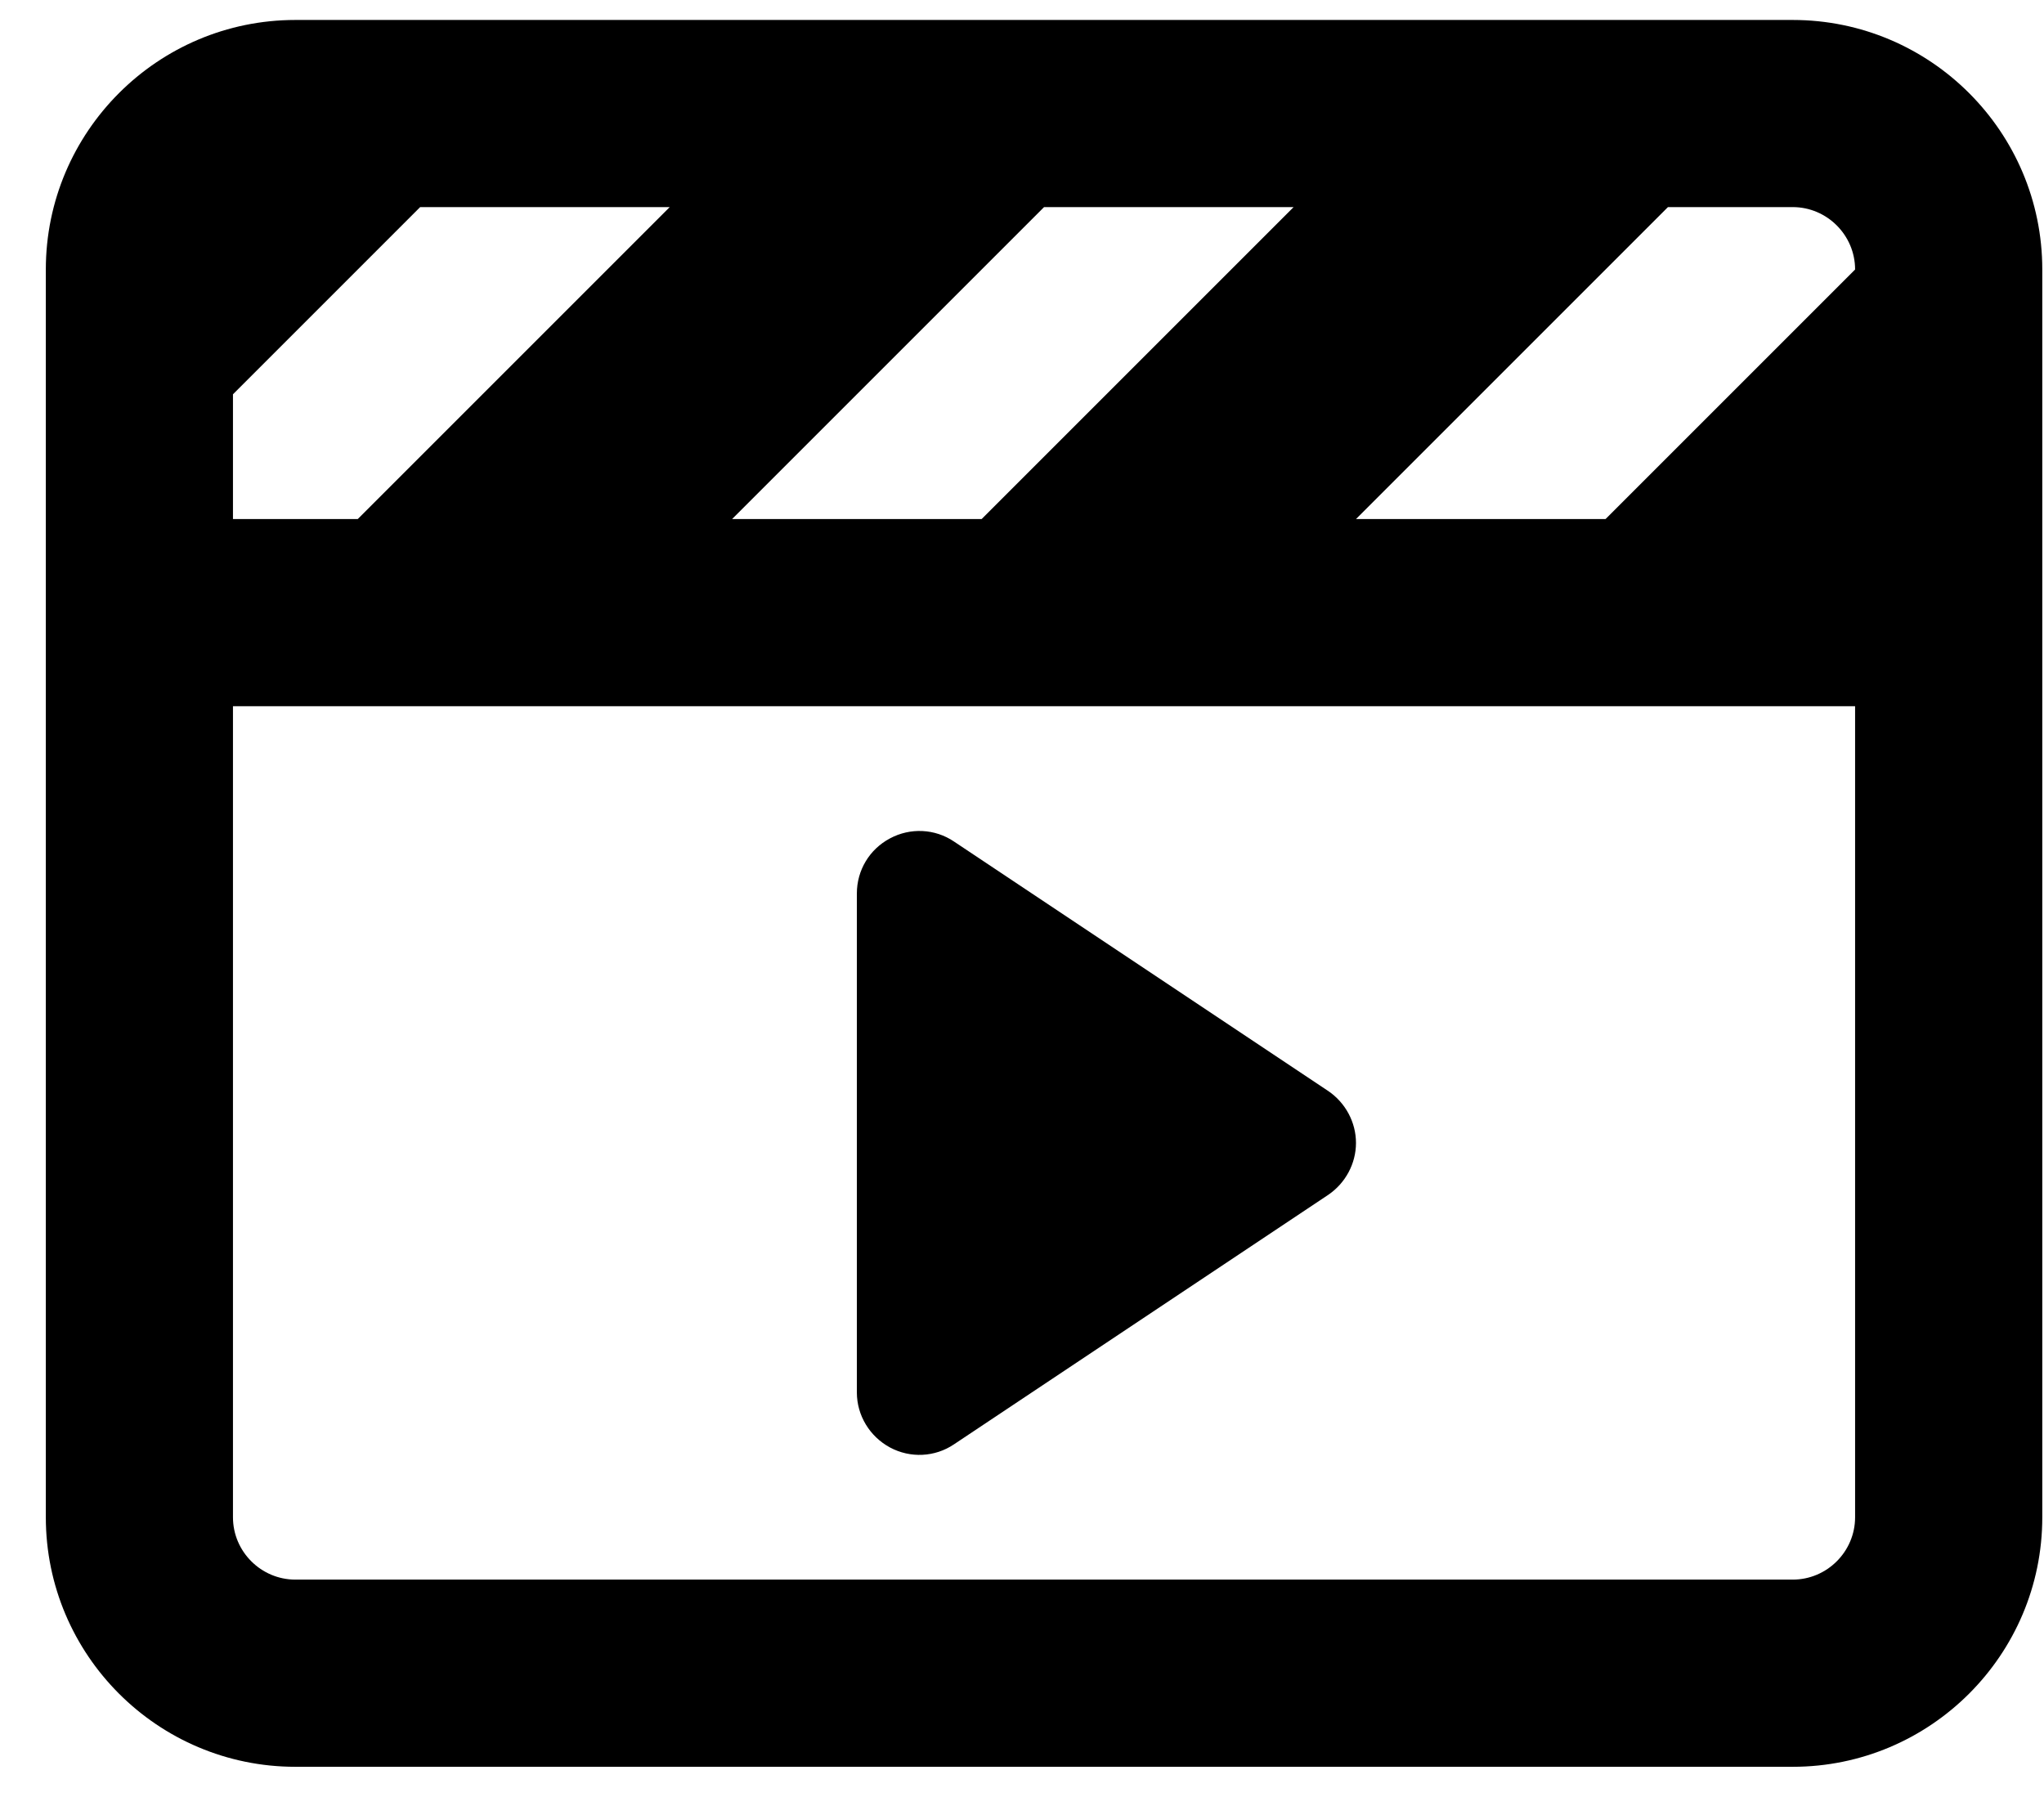 <svg width="43" height="38" viewBox="0 0 43 38" fill="none" xmlns="http://www.w3.org/2000/svg">
<path d="M4.901 31.92C4.901 32.642 5.492 33.232 6.214 33.232H37.714C38.435 33.232 39.026 32.642 39.026 31.92V14.857H4.901V31.92ZM28.526 10.92H33.776L39.026 5.67C39.026 4.948 38.435 4.357 37.714 4.357H35.089L28.526 10.92ZM20.651 10.92L27.214 4.357H21.964L15.401 10.92H20.651ZM7.526 10.92L14.089 4.357H8.839L4.901 8.295V10.92H7.526ZM42.964 5.67V10.92V12.889V14.857V31.92C42.964 34.816 40.609 37.17 37.714 37.17H6.214C3.318 37.17 0.964 34.816 0.964 31.92V14.857V12.889V10.92V5.67C0.964 2.774 3.318 0.42 6.214 0.42H37.714C40.609 0.42 42.964 2.774 42.964 5.67ZM18.723 17.638C19.15 17.409 19.667 17.433 20.069 17.704L27.944 22.954C28.305 23.2 28.526 23.61 28.526 24.045C28.526 24.48 28.305 24.89 27.944 25.136L20.069 30.386C19.667 30.657 19.15 30.681 18.723 30.452C18.297 30.222 18.026 29.779 18.026 29.295V18.795C18.026 18.311 18.289 17.868 18.723 17.638Z" fill="black"/>
</svg>
